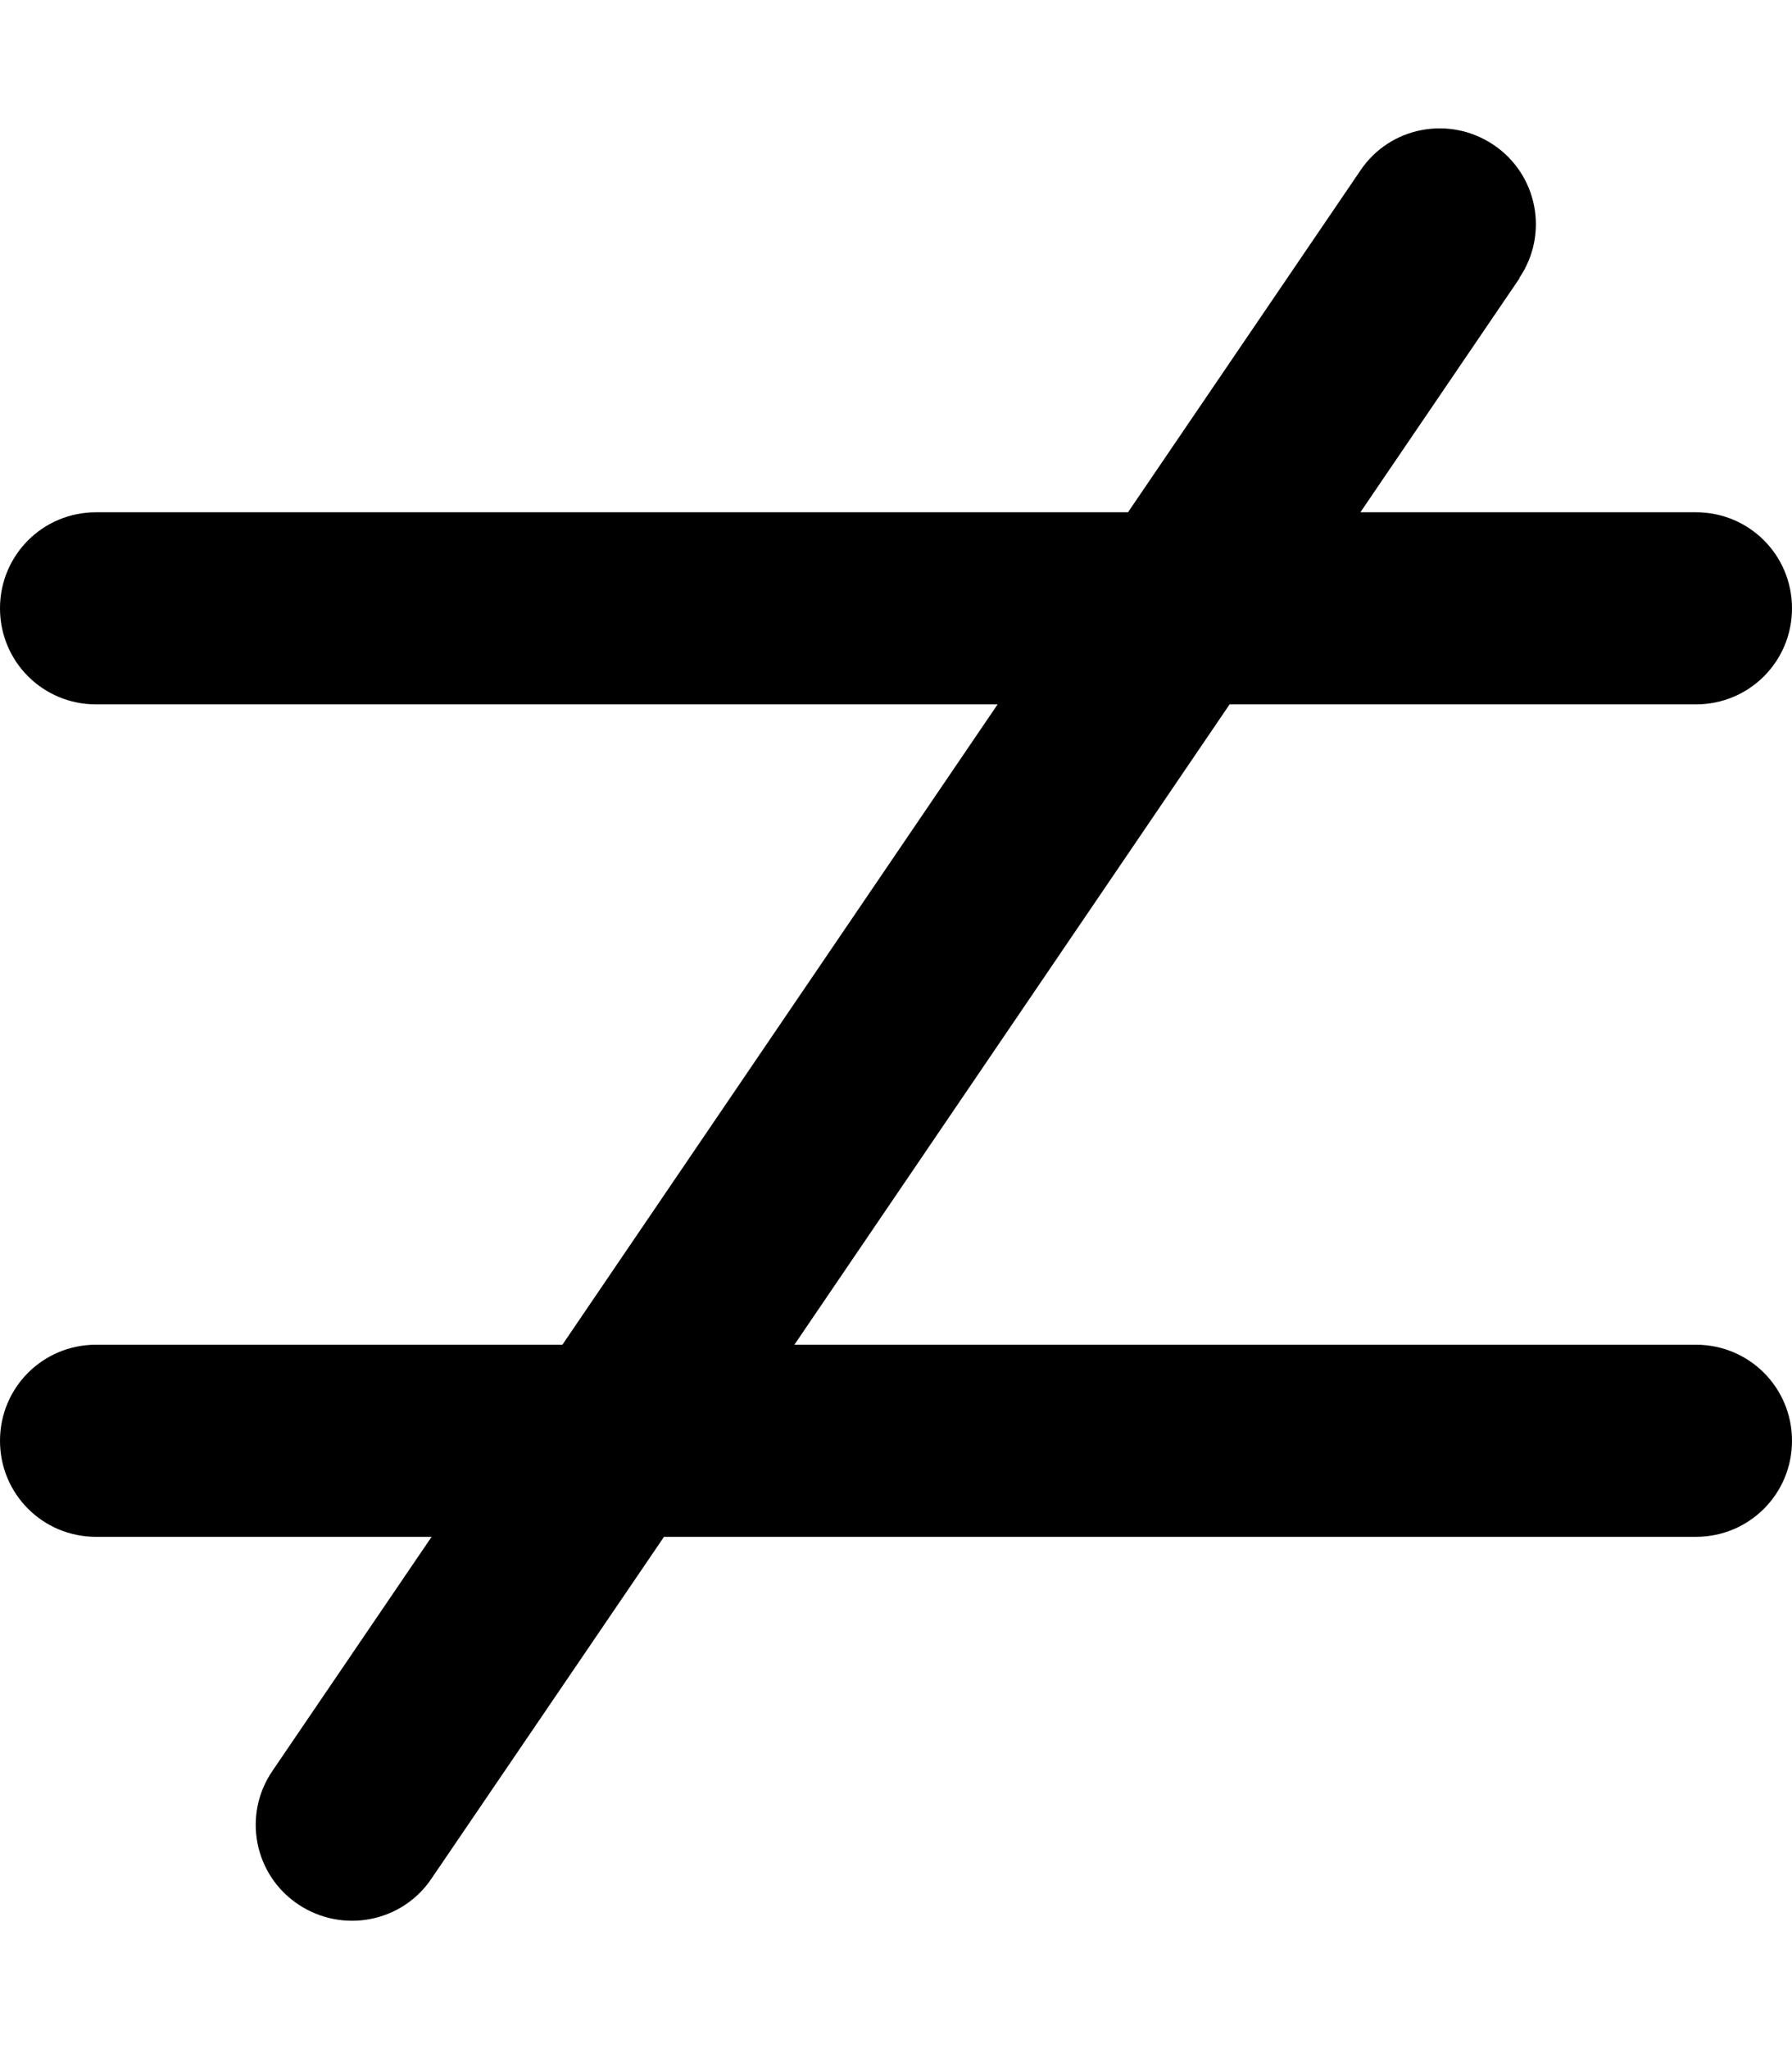 <svg xmlns="http://www.w3.org/2000/svg" viewBox="0 0 448 512"><!--! Font Awesome Pro 7.0.0 by @fontawesome - https://fontawesome.com License - https://fontawesome.com/license (Commercial License) Copyright 2025 Fonticons, Inc. --><path style="fill:currentColor;opacity:.4" d=""/><path style="fill:currentColor;opacity:1" d="M379.8 69.5c7.5-11 4.6-25.9-6.4-33.3s-25.9-4.6-33.3 6.4L282 128 24 128c-13.3 0-24 10.7-24 24s10.7 24 24 24l225.4 0-108.8 160-116.6 0c-13.3 0-24 10.7-24 24s10.7 24 24 24l83.9 0-39.8 58.5c-7.5 11-4.6 25.9 6.4 33.3s25.9 4.6 33.3-6.3L166 384 424 384c13.3 0 24-10.7 24-24s-10.7-24-24-24l-225.4 0 108.8-160 116.6 0c13.3 0 24-10.7 24-24s-10.7-24-24-24l-83.9 0 39.8-58.5z"/></svg>